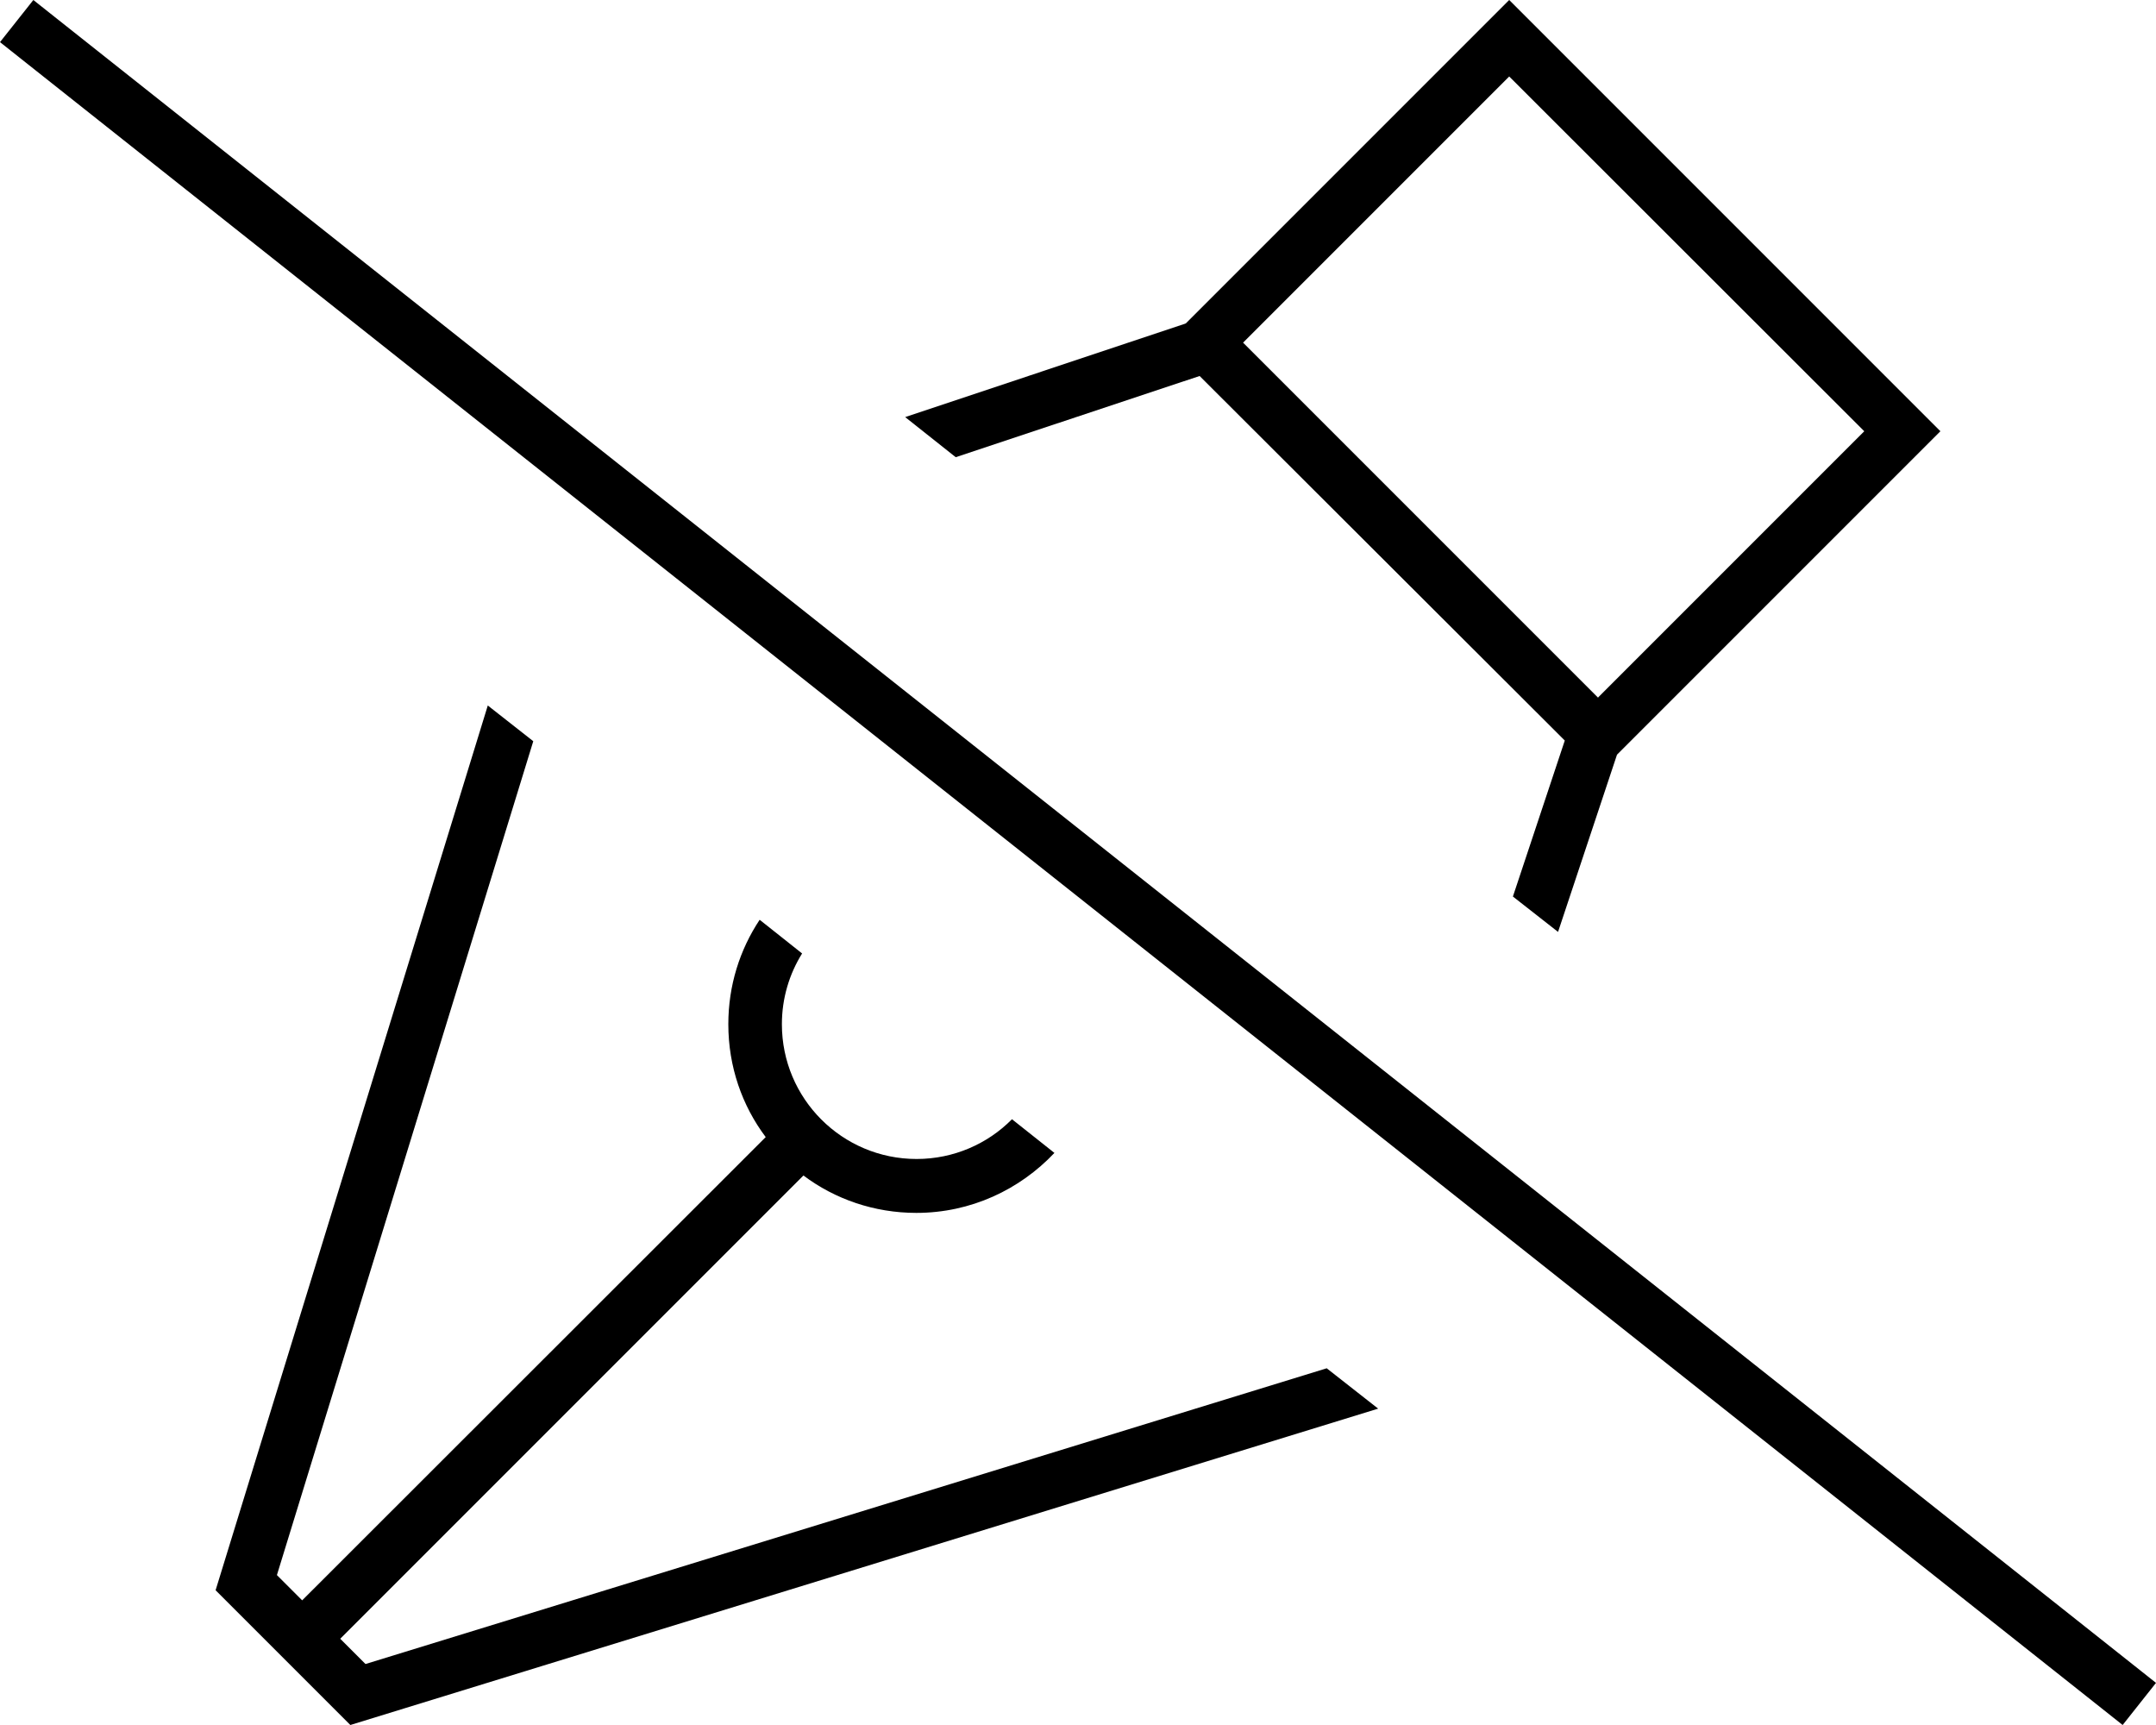 <svg xmlns="http://www.w3.org/2000/svg" viewBox="0 0 640 512"><!--! Font Awesome Pro 6.7.2 by @fontawesome - https://fontawesome.com License - https://fontawesome.com/license (Commercial License) Copyright 2024 Fonticons, Inc. --><path d="M480 224l84.7-84.7L576 128l-11.3-11.3L459.3 11.3 448 0 436.7 11.3 352 96l-83.3 27.8 15 11.9 72.4-24.1L464.5 219.8l-15.4 46.3 13.4 10.5L480 224zM393.9 406.1L108.5 493.9l-7.5-7.5L238.5 348.9c9.3 7 21 11.1 33.5 11.1c16.2 0 30.7-6.9 41-17.8l-12.6-10c-7.2 7.3-17.3 11.8-28.3 11.8c-22.1 0-40-17.9-40-40c0-7.7 2.2-14.9 6-21l-12.6-10c-5.9 8.9-9.3 19.5-9.3 31c0 12.6 4.1 24.2 11.1 33.5L89.7 475l-7.5-7.5L158.3 220l-13.5-10.6L64 472l40 40 305.1-93.9-15.3-12zm80.5-199L369 101.7l79-79L553.4 128l-79 79zM16.2 5L9.9 0 0 12.5l6.3 5L623.8 507l6.3 5 9.9-12.5-6.3-5L16.2 5z"/></svg>